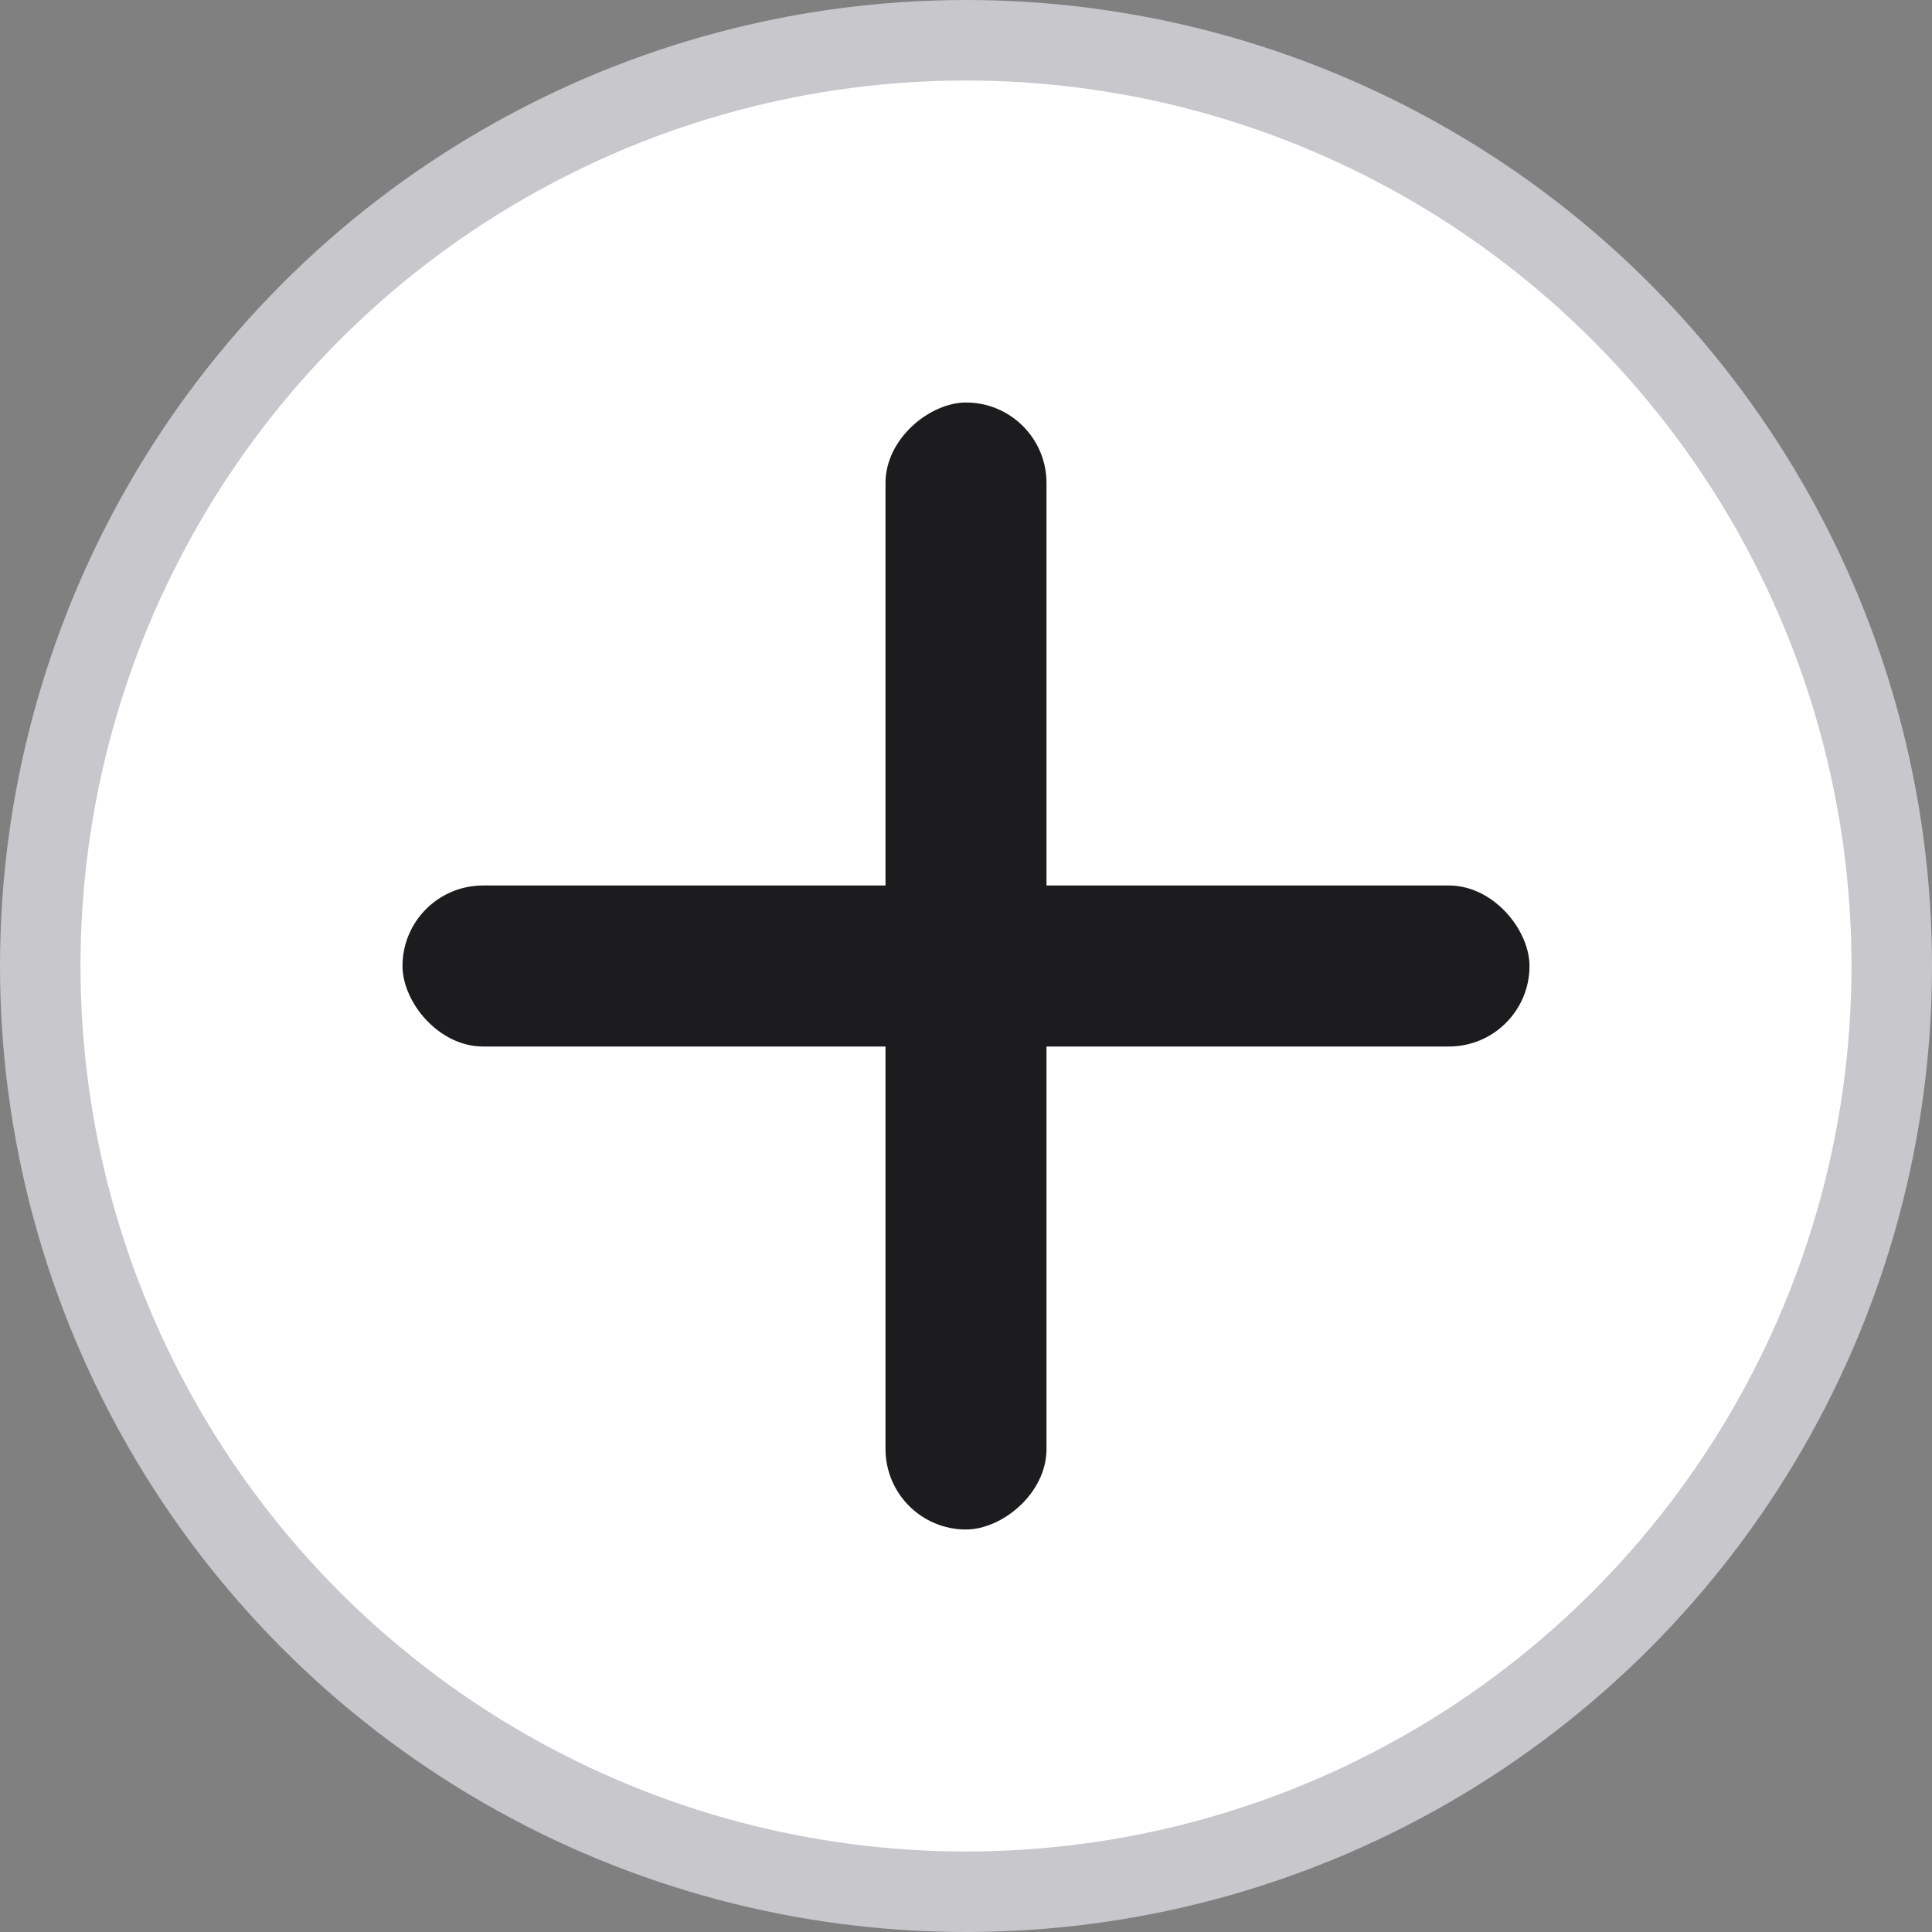 <svg width="24" height="24" viewBox="0 0 24 24" fill="none" xmlns="http://www.w3.org/2000/svg">
<rect x="0" y="0" width="24" height="24" fill="#808080" stroke="none"/>
<g id="icon_plus">
<circle id="Ellipse 174" cx="12" cy="12" r="11.5" fill="white" stroke="#C7C7CC"/>
<rect id="Rectangle 1329" x="5" y="11" width="14" height="2" rx="1" fill="#1C1C1E"/>
<rect id="Rectangle 1330" x="11" y="19" width="14" height="2" rx="1" transform="rotate(-90 11 19)" fill="#1C1C1E"/>
</g>
</svg>
